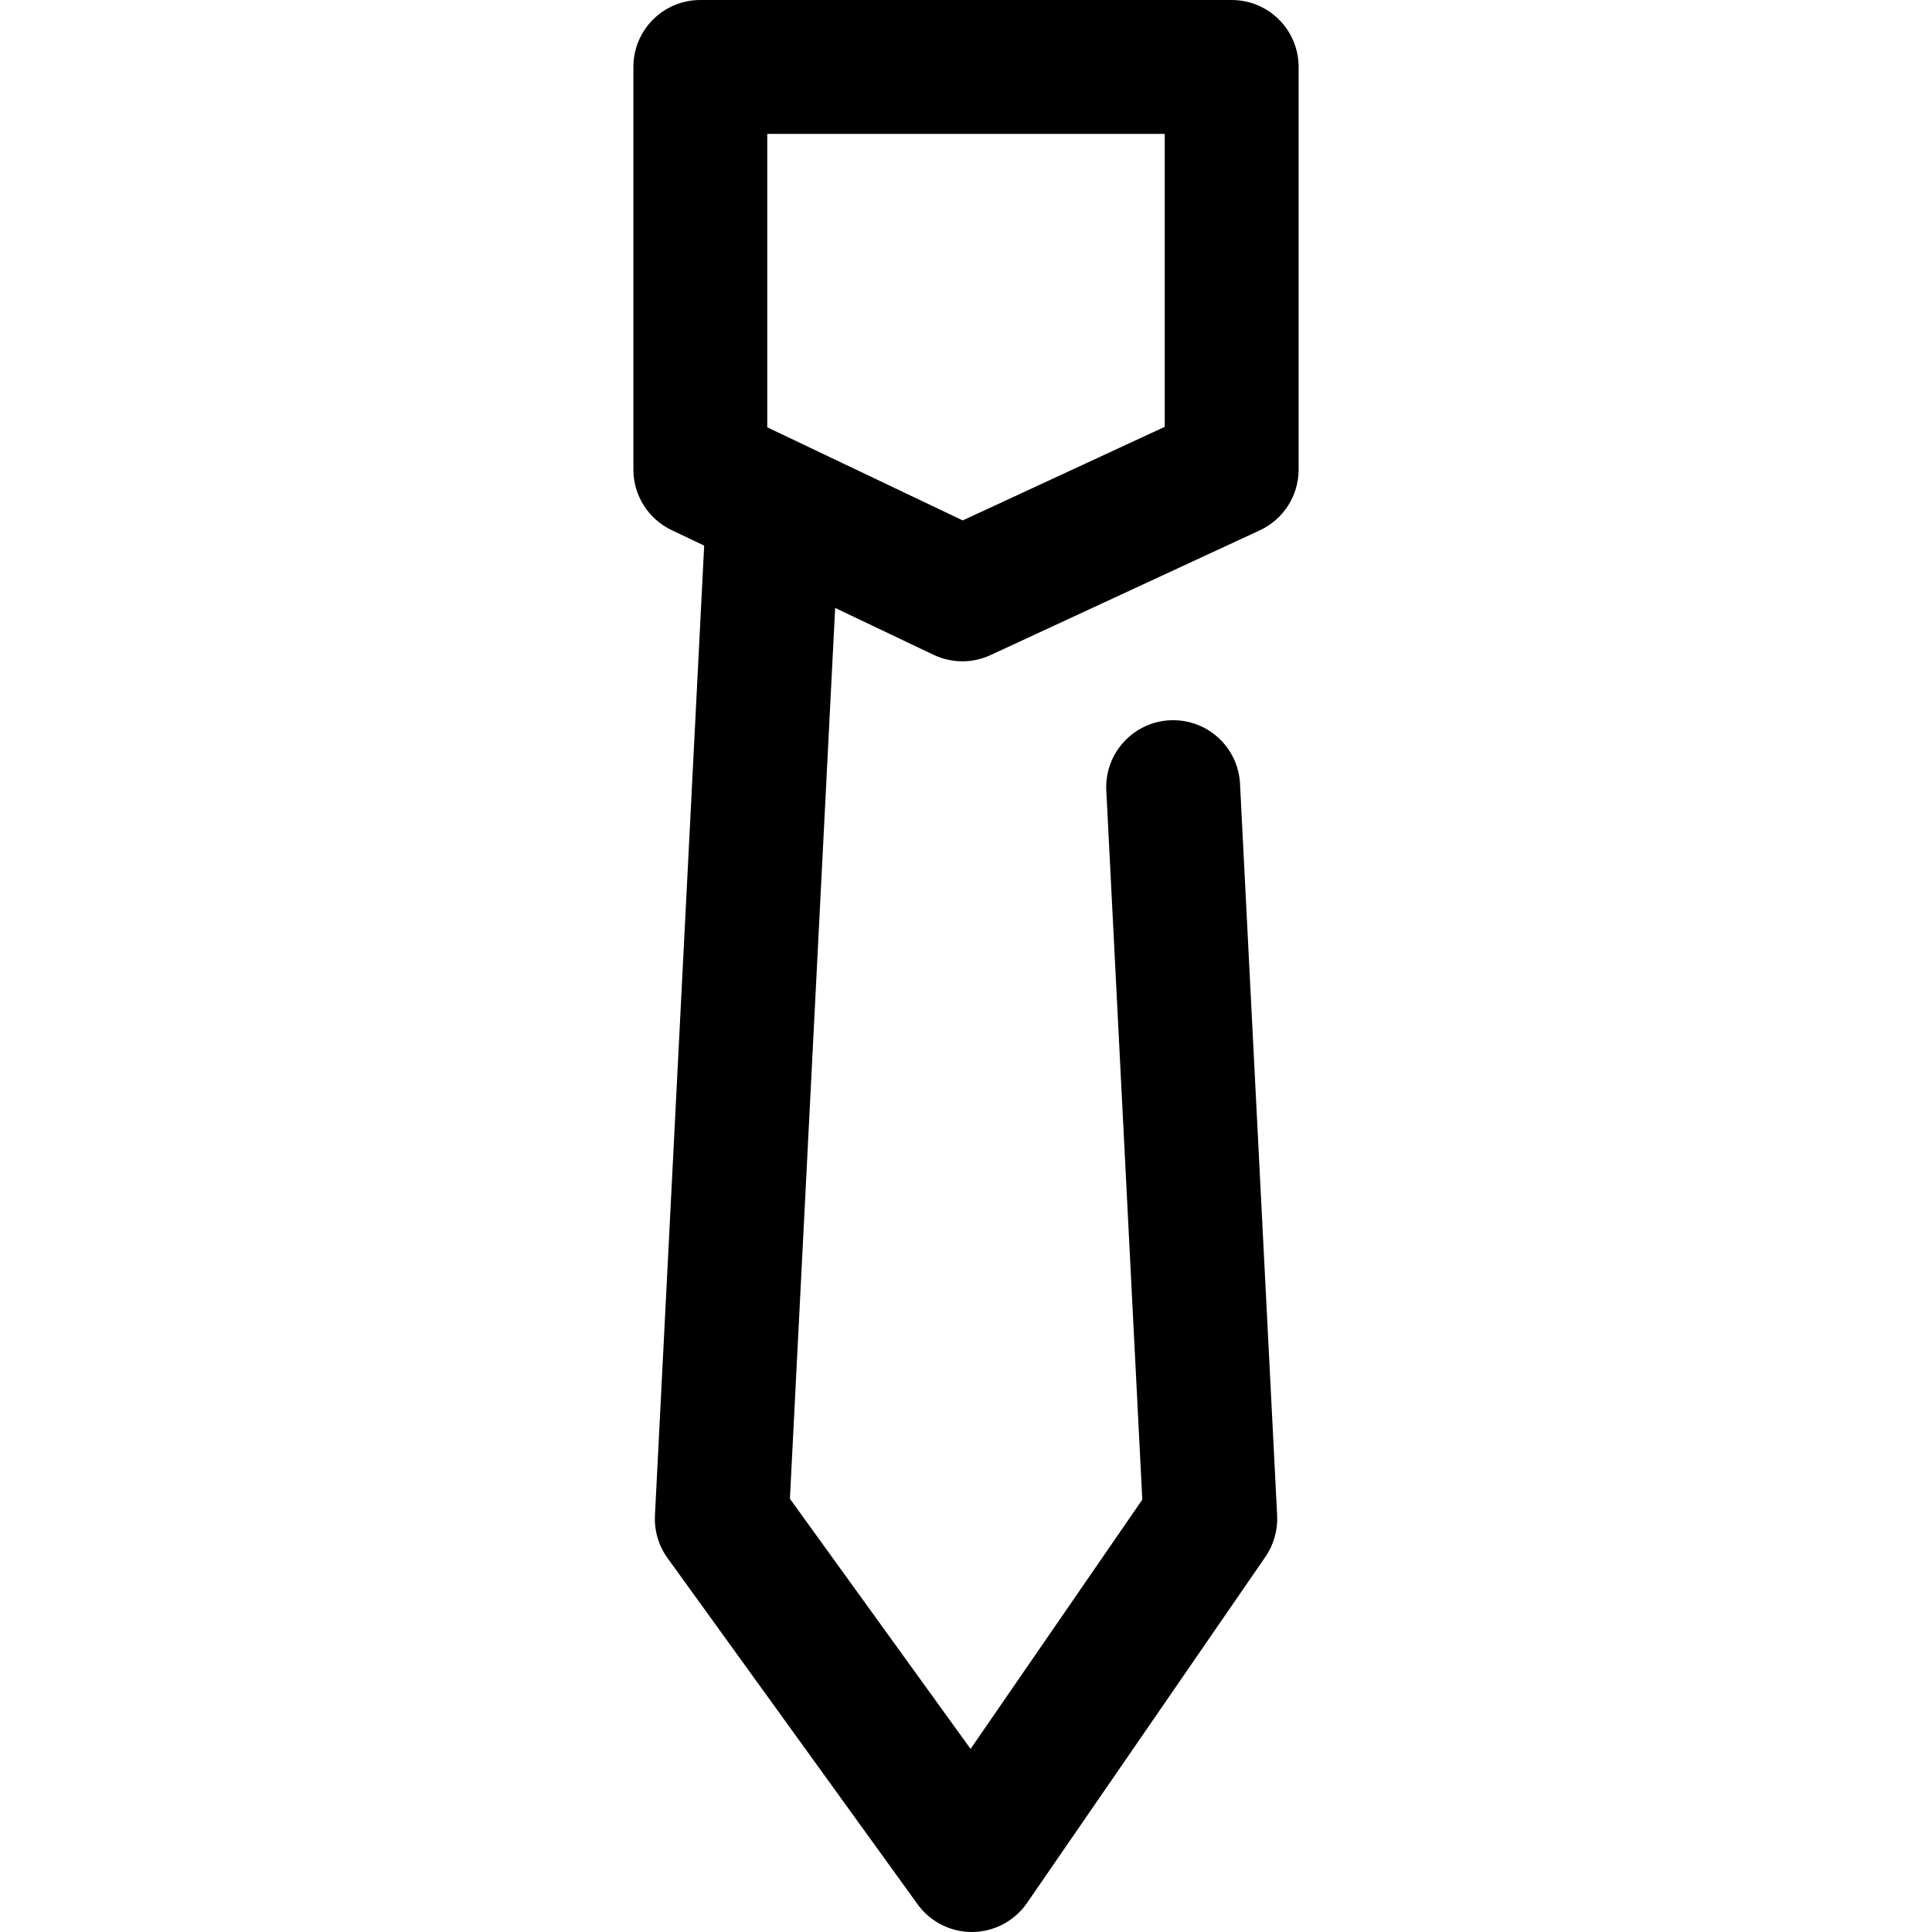<?xml version="1.0" encoding="iso-8859-1"?>
<!-- Uploaded to: SVG Repo, www.svgrepo.com, Generator: SVG Repo Mixer Tools -->
<svg fill="#000000" height="800px" width="800px" version="1.1" id="Layer_1" xmlns="http://www.w3.org/2000/svg" xmlns:xlink="http://www.w3.org/1999/xlink" 
	 viewBox="0 0 299.111 299.111" xml:space="preserve">
<g>
	<g>
		<path d="M144.536,101.377c1.409,0.667,2.929,1.006,4.455,1.006c1.489,0,2.977-0.318,4.354-0.959l41.699-19.319
			c3.666-1.7,6.007-5.371,6.007-9.408v-62.33c0-5.721-4.64-10.367-10.367-10.367H108.42C102.695,0,98.06,4.64,98.06,10.367v62.337
			c0,3.994,2.299,7.639,5.906,9.36l5.054,2.405l-7.623,150.159c-0.117,2.352,0.567,4.677,1.949,6.59l38.712,53.597
			c1.949,2.702,5.075,4.296,8.401,4.296h0.117c3.369-0.042,6.51-1.716,8.423-4.487l36.911-53.597
			c1.293-1.875,1.928-4.126,1.817-6.404l-5.747-113.285c-0.281-5.514-4.831-9.837-10.351-9.837c-5.928,0-10.653,4.969-10.351,10.891
			l5.573,109.779l-26.586,38.595l-27.969-38.728l7.003-137.917L144.536,101.377z M118.786,66.156V20.728h61.537v45.354
			L149.049,80.57L118.786,66.156z"/>
	</g>
</g>
</svg>